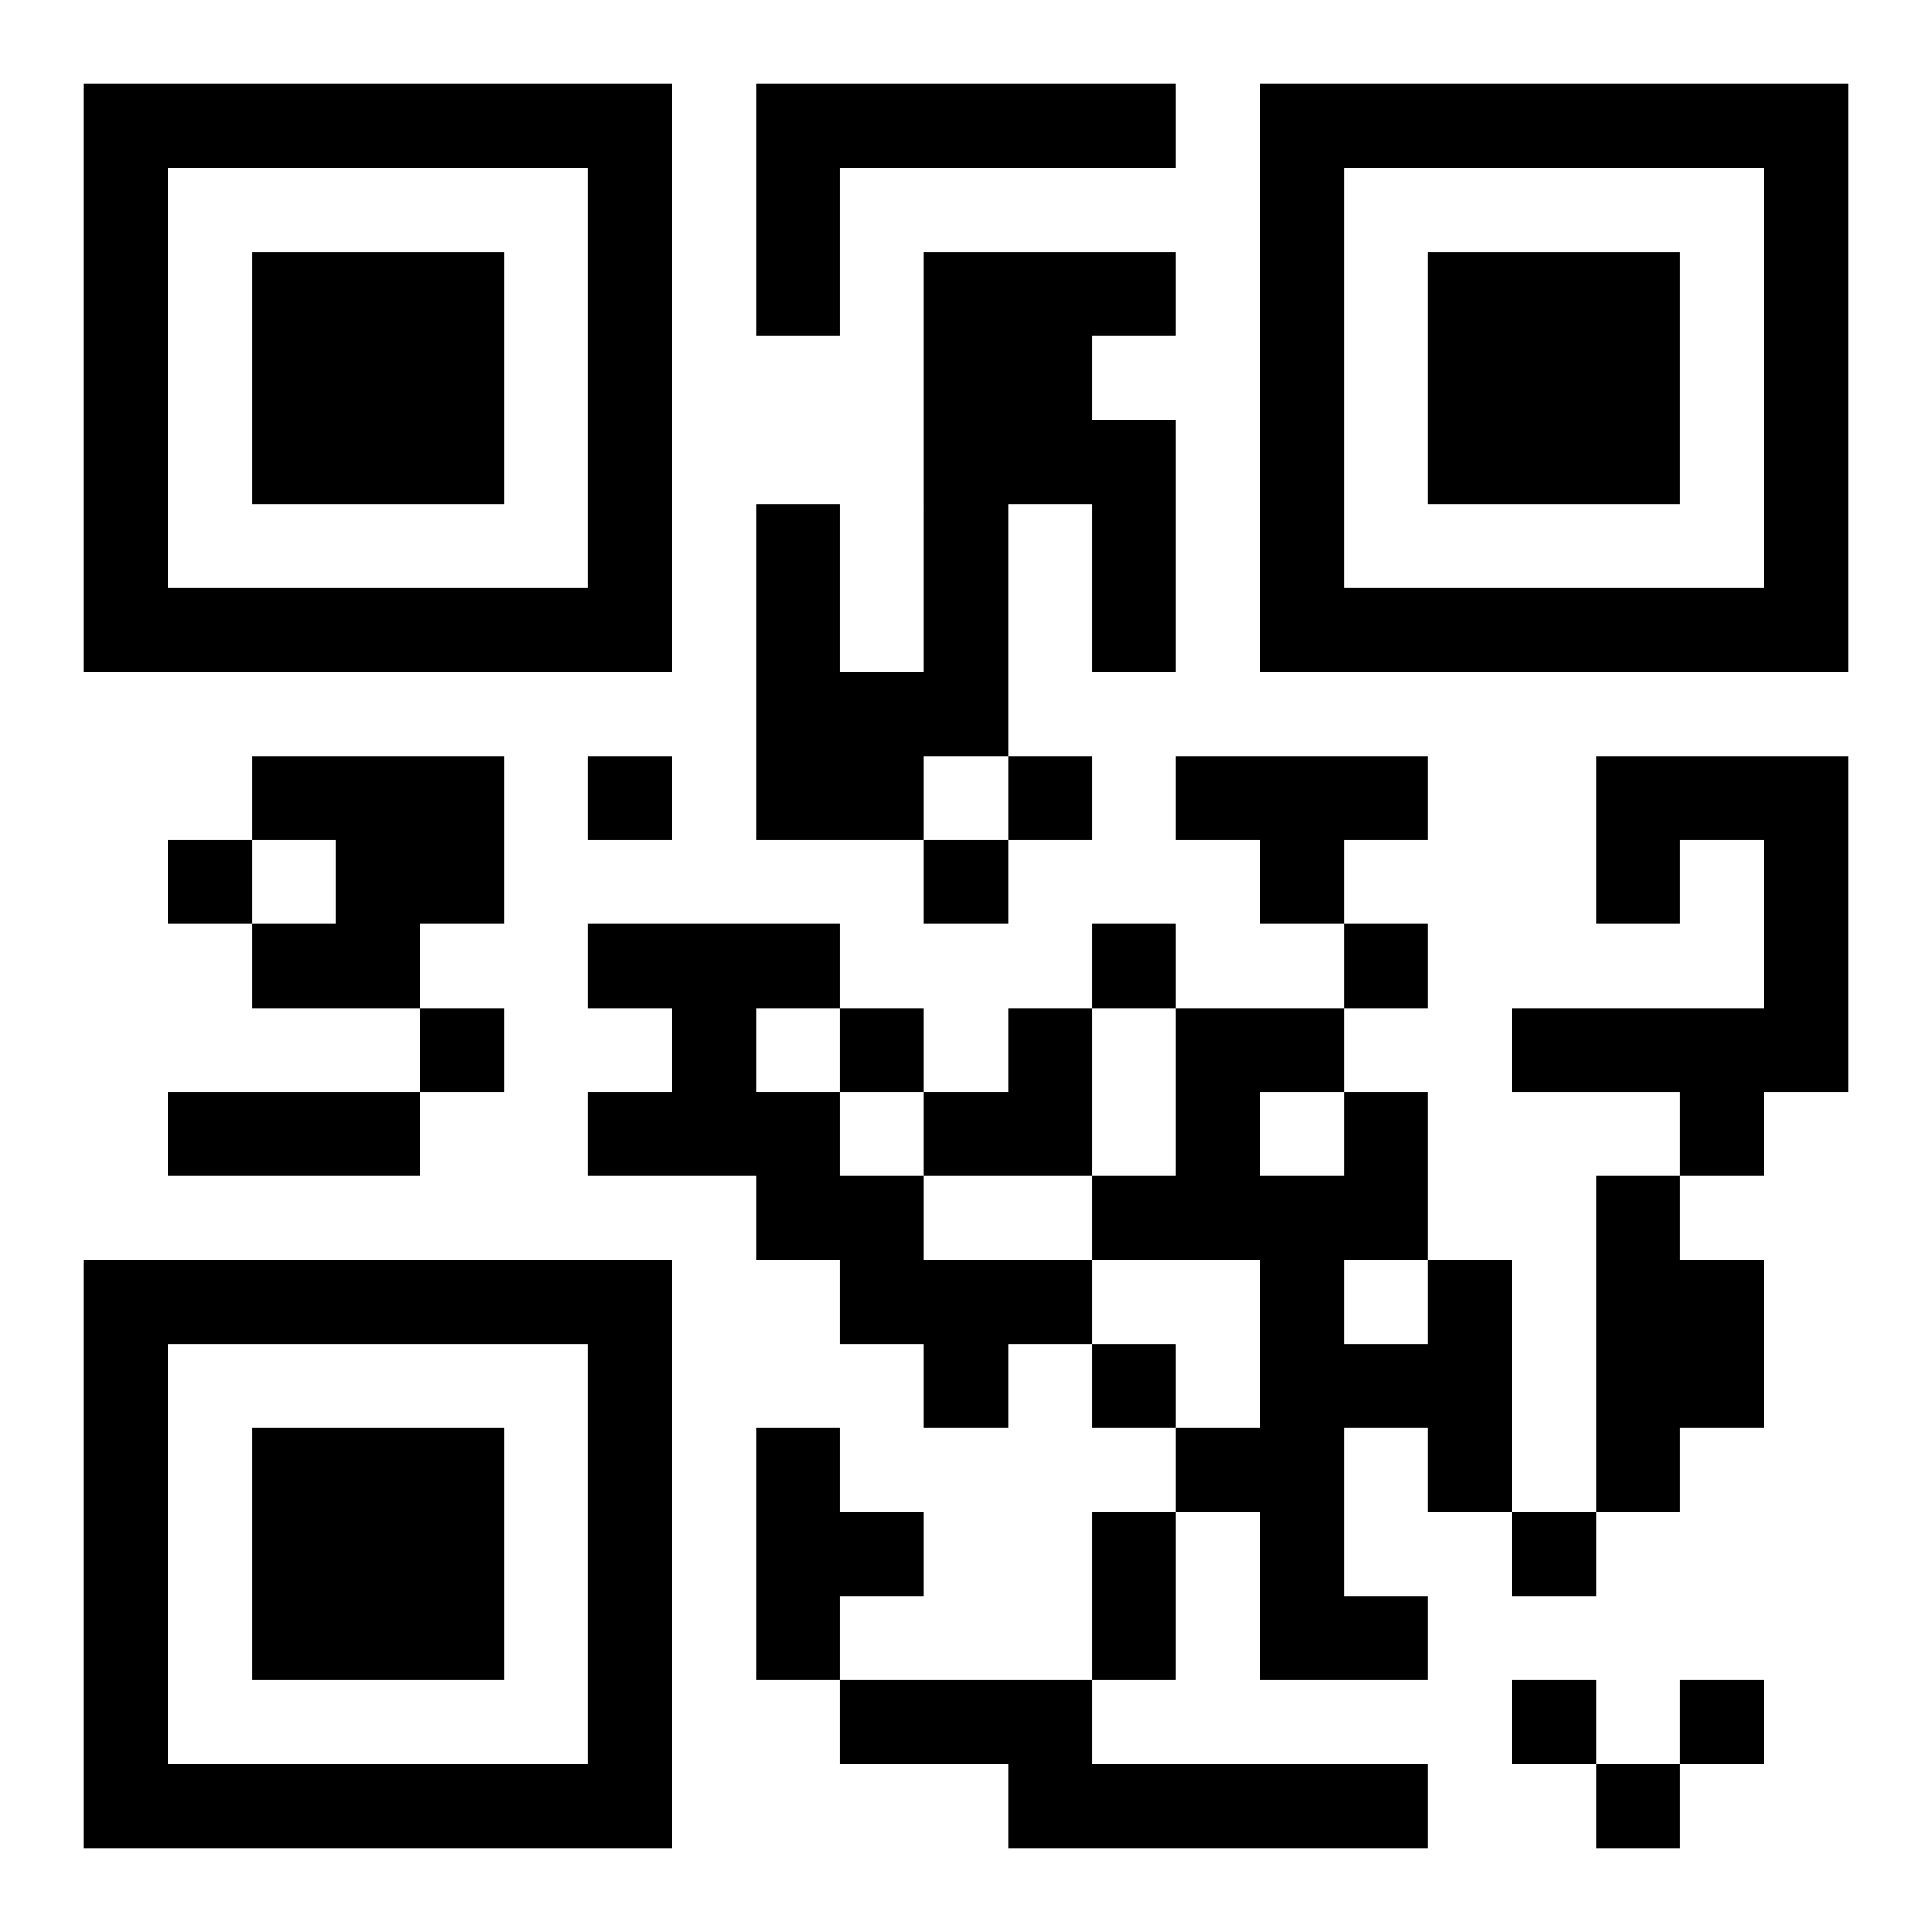 <?xml version="1.0" encoding="UTF-8"?>
<!DOCTYPE svg PUBLIC "-//W3C//DTD SVG 1.1//EN" "http://www.w3.org/Graphics/SVG/1.1/DTD/svg11.dtd">
<svg xmlns="http://www.w3.org/2000/svg" version="1.1" viewBox="0 0 23 23" stroke="none">
	<rect width="100%" height="100%" fill="#ffffff"/>
	<path d="M1,1h7v1h-7z M9,1h5v1h-5z M15,1h7v1h-7z M1,2h1v6h-1z M7,2h1v6h-1z M9,2h1v2h-1z M15,2h1v6h-1z M21,2h1v6h-1z M3,3h3v3h-3z M11,3h2v3h-2z M13,3h1v1h-1z M17,3h3v3h-3z M13,5h1v3h-1z M9,6h1v4h-1z M11,6h1v3h-1z M2,7h5v1h-5z M16,7h5v1h-5z M10,8h1v2h-1z M3,9h3v1h-3z M7,9h1v1h-1z M12,9h1v1h-1z M14,9h3v1h-3z M19,9h3v1h-3z M2,10h1v1h-1z M4,10h2v1h-2z M11,10h1v1h-1z M15,10h1v1h-1z M19,10h1v1h-1z M21,10h1v3h-1z M3,11h2v1h-2z M7,11h3v1h-3z M13,11h1v1h-1z M16,11h1v1h-1z M5,12h1v1h-1z M8,12h1v2h-1z M10,12h1v1h-1z M12,12h1v2h-1z M14,12h1v3h-1z M15,12h1v1h-1z M18,12h3v1h-3z M2,13h3v1h-3z M7,13h1v1h-1z M9,13h1v2h-1z M11,13h1v1h-1z M16,13h1v2h-1z M20,13h1v1h-1z M10,14h1v2h-1z M13,14h1v1h-1z M15,14h1v6h-1z M19,14h1v4h-1z M1,15h7v1h-7z M11,15h2v1h-2z M17,15h1v3h-1z M20,15h1v2h-1z M1,16h1v6h-1z M7,16h1v6h-1z M11,16h1v1h-1z M13,16h1v1h-1z M16,16h1v1h-1z M3,17h3v3h-3z M9,17h1v3h-1z M14,17h1v1h-1z M10,18h1v1h-1z M13,18h1v2h-1z M18,18h1v1h-1z M16,19h1v1h-1z M10,20h3v1h-3z M18,20h1v1h-1z M20,20h1v1h-1z M2,21h5v1h-5z M12,21h5v1h-5z M19,21h1v1h-1z" fill="#000000"/>
</svg>
